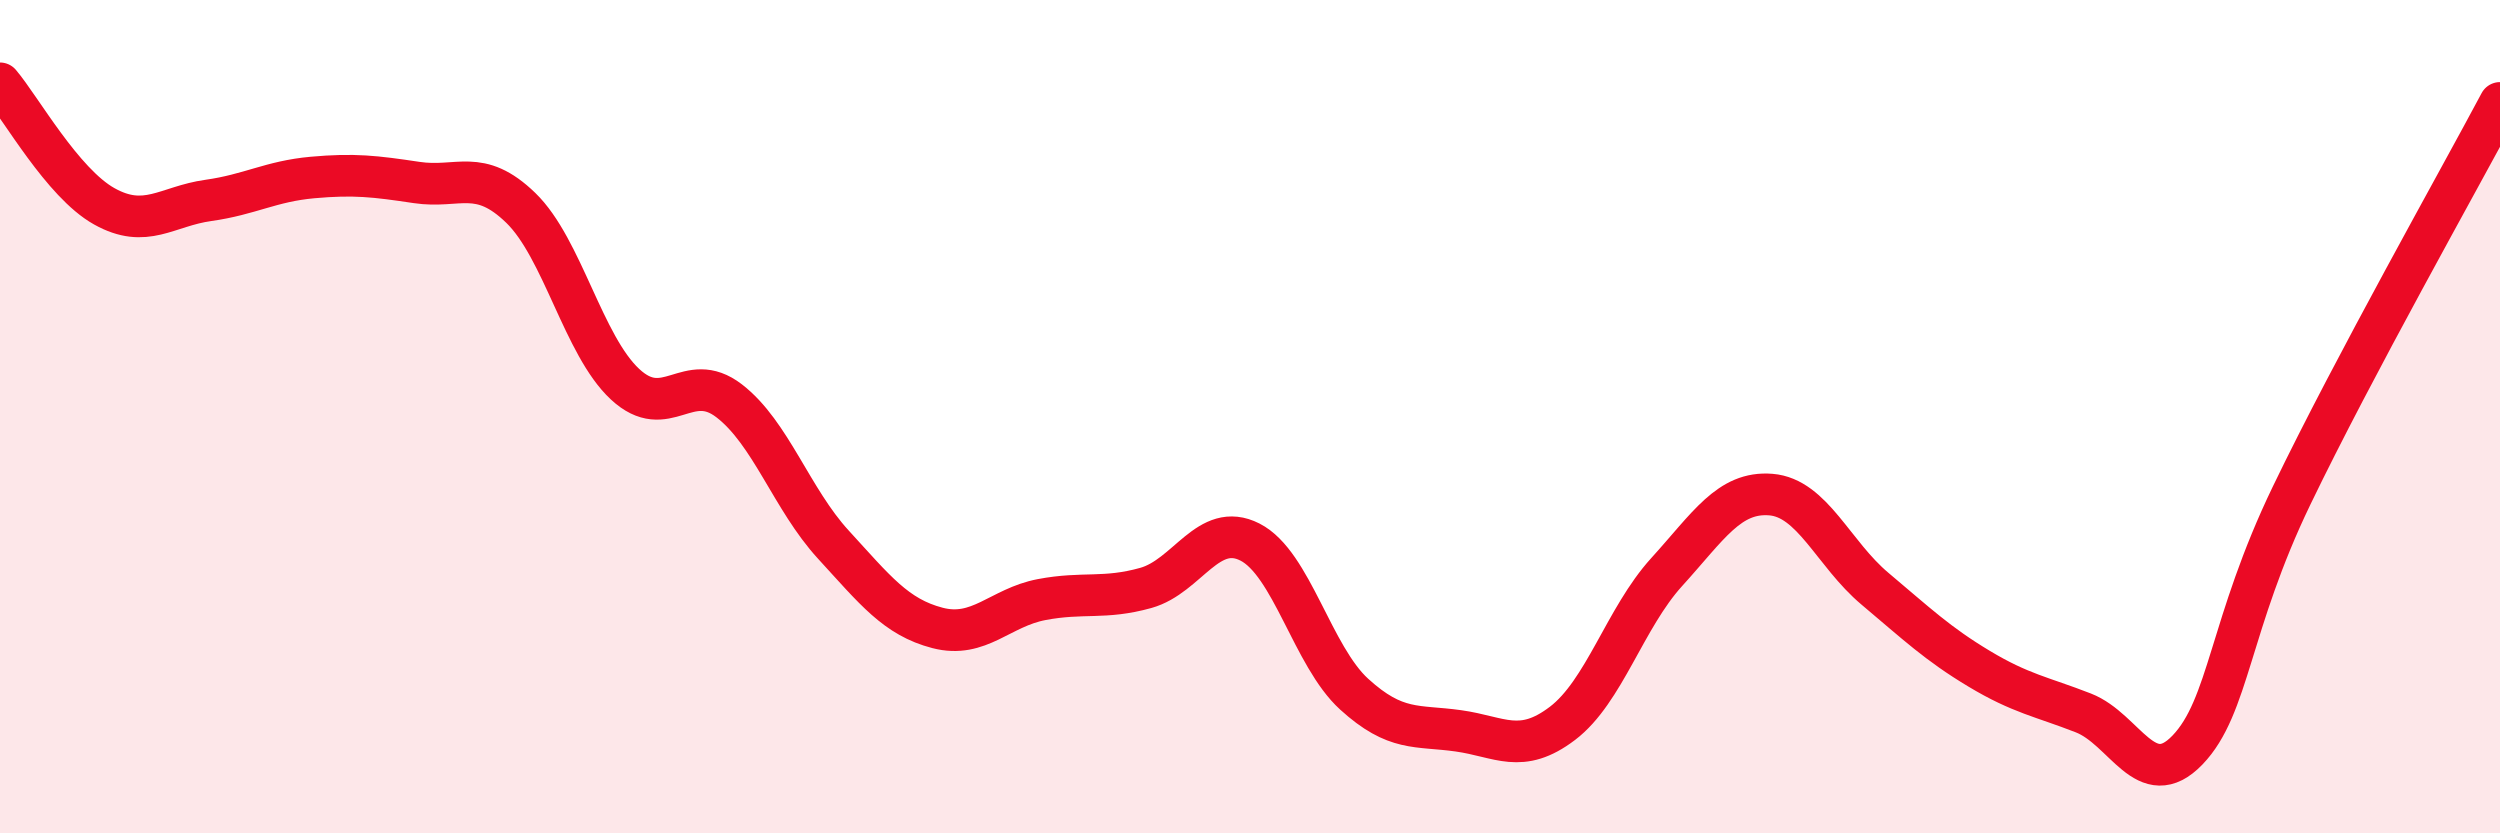 
    <svg width="60" height="20" viewBox="0 0 60 20" xmlns="http://www.w3.org/2000/svg">
      <path
        d="M 0,2 C 0.5,2.59 1.5,4.39 2.5,4.95 C 3.5,5.51 4,4.95 5,4.81 C 6,4.67 6.5,4.35 7.5,4.26 C 8.5,4.17 9,4.23 10,4.38 C 11,4.53 11.5,4.02 12.5,4.99 C 13.5,5.96 14,8.29 15,9.22 C 16,10.15 16.5,8.85 17.5,9.62 C 18.5,10.39 19,11.98 20,13.07 C 21,14.16 21.5,14.81 22.5,15.07 C 23.5,15.33 24,14.58 25,14.39 C 26,14.2 26.5,14.39 27.5,14.11 C 28.5,13.83 29,12.5 30,13.01 C 31,13.52 31.5,15.75 32.5,16.66 C 33.5,17.57 34,17.4 35,17.54 C 36,17.68 36.5,18.12 37.5,17.36 C 38.5,16.6 39,14.83 40,13.73 C 41,12.63 41.5,11.79 42.5,11.87 C 43.5,11.95 44,13.29 45,14.13 C 46,14.97 46.5,15.45 47.5,16.05 C 48.5,16.65 49,16.72 50,17.11 C 51,17.5 51.5,19.04 52.5,18 C 53.5,16.96 53.5,15 55,11.89 C 56.5,8.78 59,4.35 60,2.47L60 20L0 20Z"
        fill="#EB0A25"
        opacity="0.1"
        stroke-linecap="round"
        stroke-linejoin="round"
      />
      <path
        d="M 0,2 C 0.5,2.59 1.5,4.39 2.5,4.95 C 3.5,5.51 4,4.95 5,4.81 C 6,4.67 6.5,4.35 7.5,4.26 C 8.5,4.17 9,4.23 10,4.38 C 11,4.53 11.5,4.02 12.5,4.99 C 13.5,5.96 14,8.29 15,9.22 C 16,10.15 16.5,8.85 17.5,9.62 C 18.5,10.39 19,11.98 20,13.07 C 21,14.16 21.5,14.81 22.5,15.07 C 23.5,15.33 24,14.58 25,14.39 C 26,14.2 26.5,14.39 27.5,14.11 C 28.5,13.83 29,12.5 30,13.01 C 31,13.52 31.5,15.75 32.5,16.66 C 33.5,17.57 34,17.4 35,17.54 C 36,17.68 36.5,18.12 37.5,17.36 C 38.5,16.6 39,14.83 40,13.73 C 41,12.63 41.5,11.79 42.5,11.87 C 43.5,11.95 44,13.29 45,14.13 C 46,14.97 46.5,15.45 47.5,16.05 C 48.5,16.65 49,16.72 50,17.11 C 51,17.5 51.5,19.04 52.5,18 C 53.5,16.96 53.5,15 55,11.89 C 56.5,8.78 59,4.35 60,2.47"
        stroke="#EB0A25"
        stroke-width="1"
        fill="none"
        stroke-linecap="round"
        stroke-linejoin="round"
      />
    </svg>
  